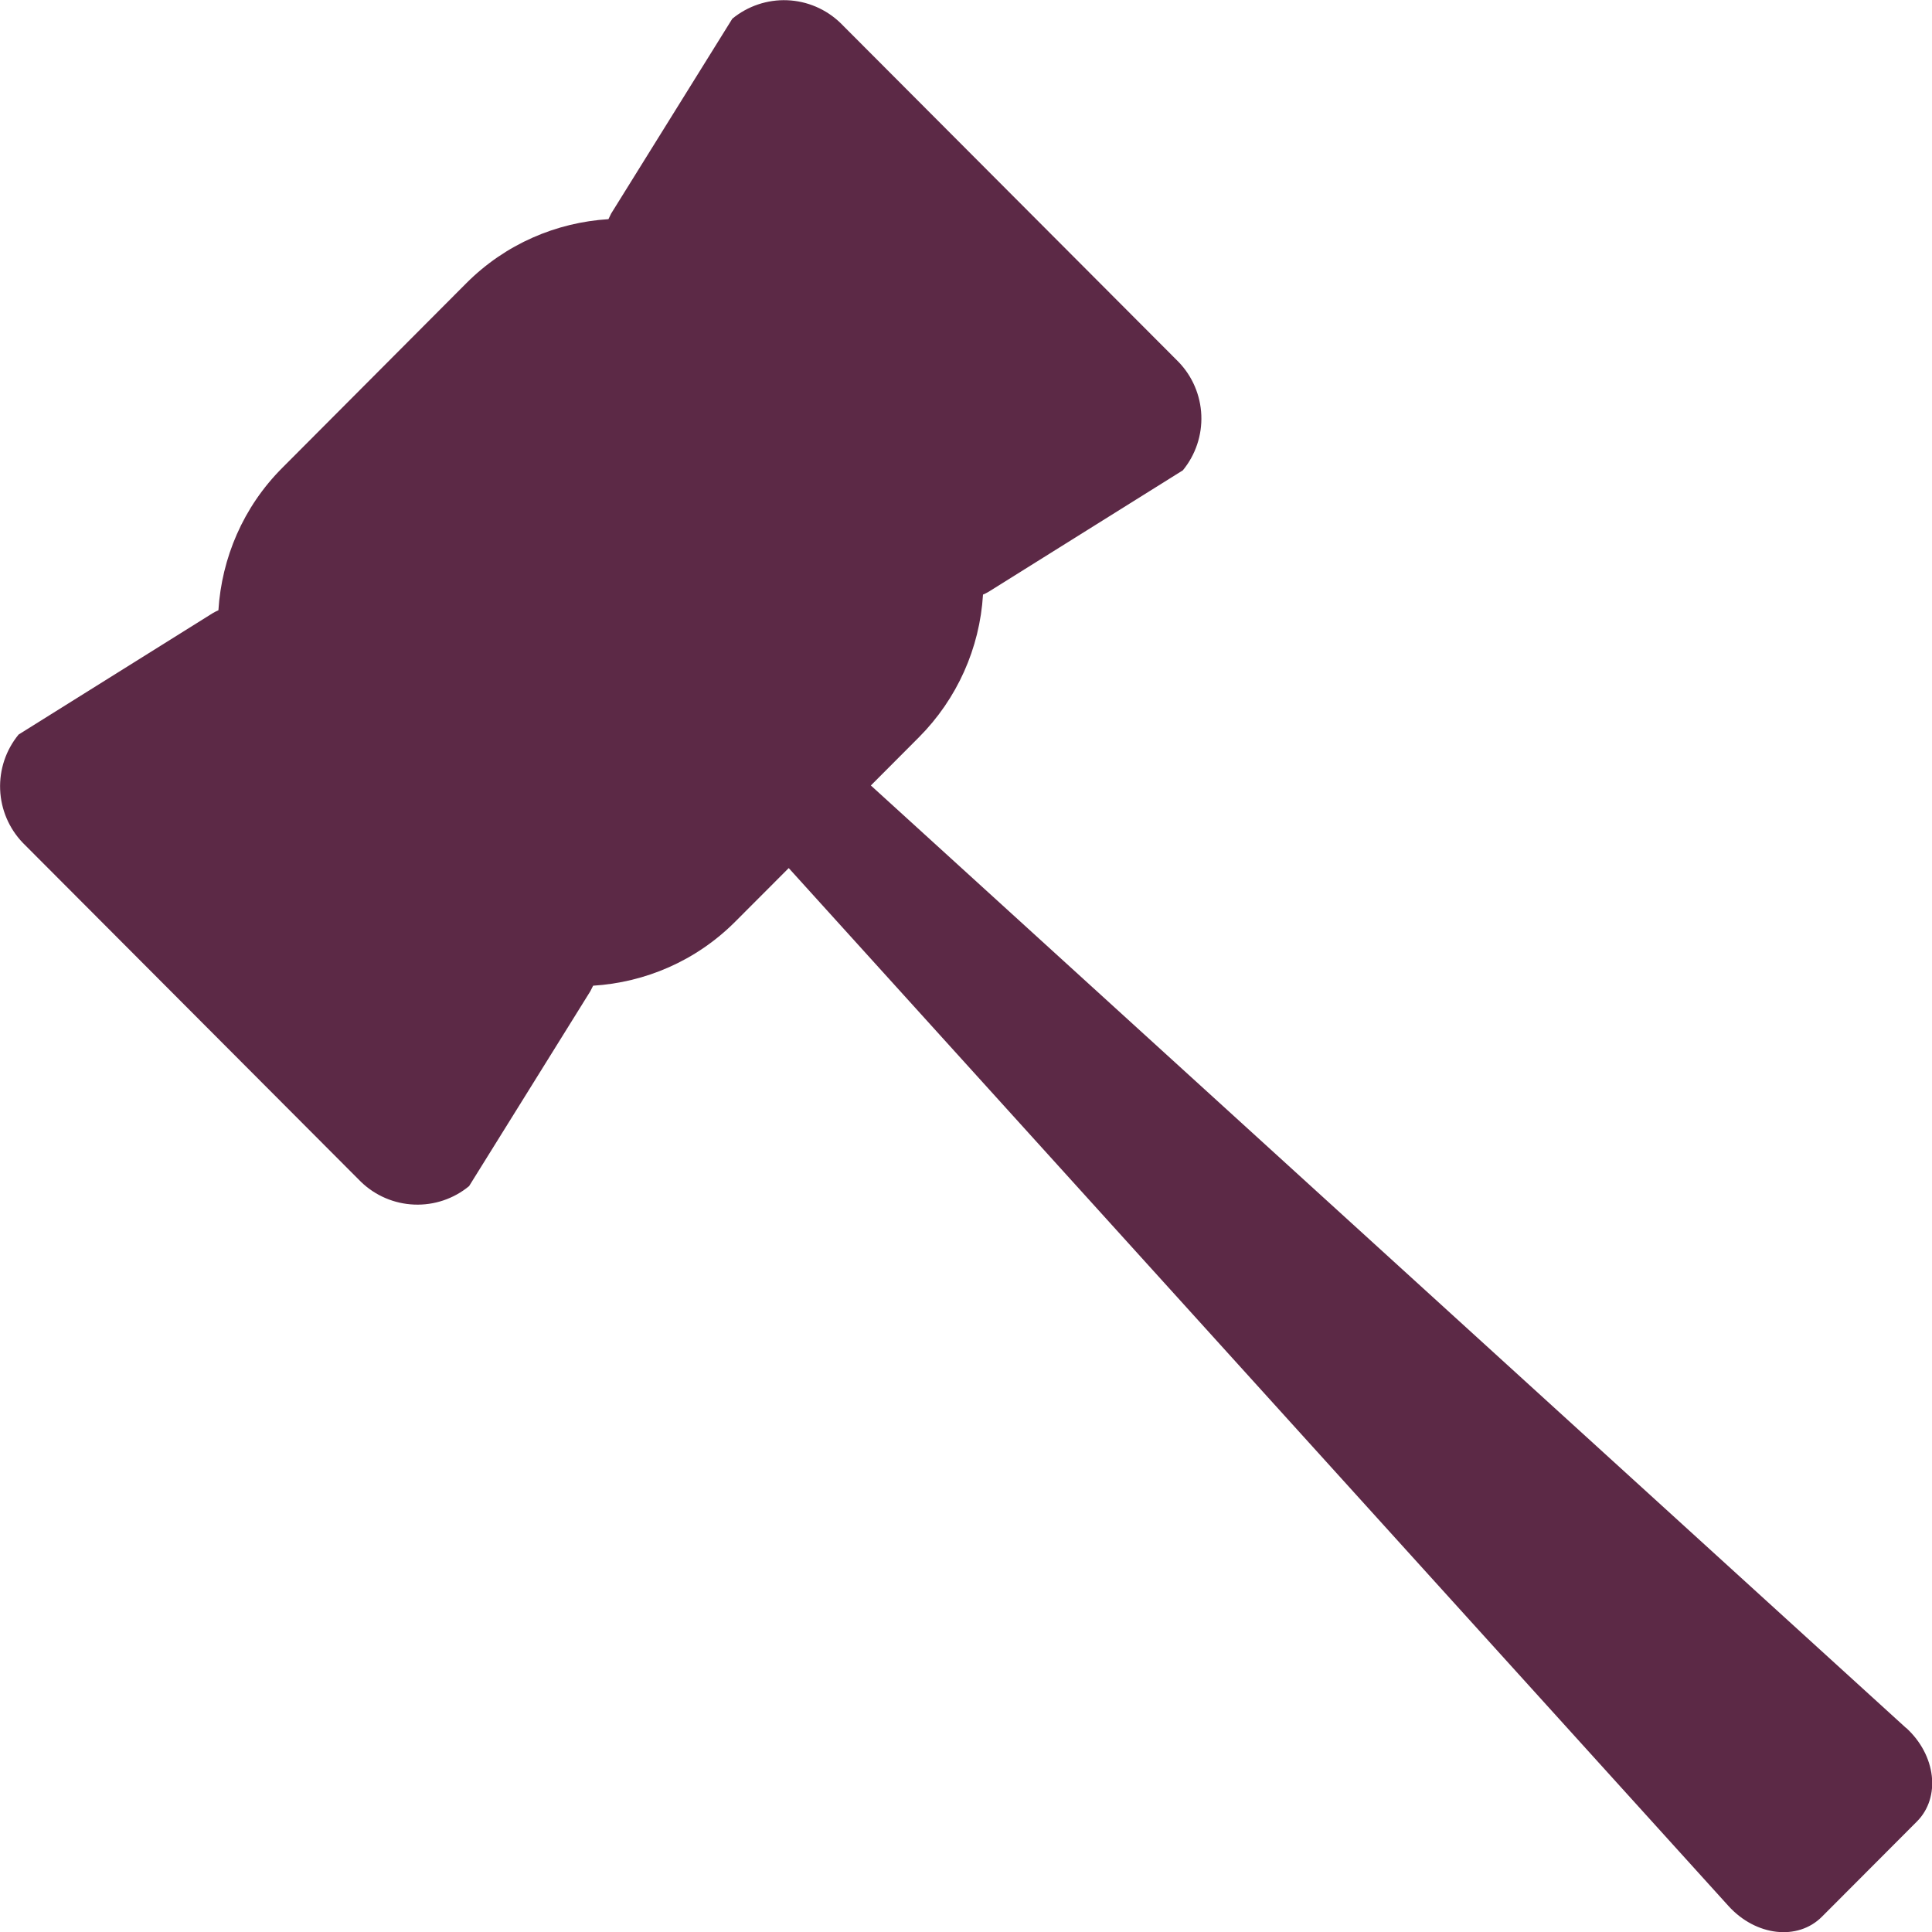 <svg width="41" height="41" viewBox="0 0 41 41" fill="none" xmlns="http://www.w3.org/2000/svg">
<g clip-path="url(#clip0_15593_20735)">
<path d="M40.446 36.667L18.481 16.669L19.503 15.644C20.309 14.834 20.792 13.758 20.861 12.618C20.902 12.601 20.941 12.581 20.979 12.559L25.102 9.981C25.371 9.653 25.511 9.237 25.494 8.813C25.477 8.389 25.305 7.985 25.01 7.68L17.837 0.489C17.533 0.195 17.131 0.022 16.707 0.005C16.284 -0.012 15.869 0.128 15.541 0.397L12.969 4.533L12.912 4.651C11.81 4.72 10.729 5.174 9.894 6.012L5.994 9.925C5.156 10.762 4.705 11.846 4.635 12.951C4.595 12.968 4.556 12.988 4.518 13.01L0.395 15.588C0.125 15.916 -0.014 16.332 0.003 16.756C0.02 17.18 0.192 17.583 0.487 17.889L7.659 25.079C7.964 25.374 8.366 25.546 8.79 25.563C9.213 25.58 9.628 25.441 9.955 25.171L12.528 21.035L12.587 20.918C13.689 20.849 14.77 20.395 15.605 19.557L16.738 18.422L36.682 40.449C37.261 41.087 38.15 41.19 38.663 40.677L40.68 38.655C41.19 38.143 41.087 37.248 40.452 36.669L40.446 36.667Z" fill="#5C2946"/>
</g>
<defs>
<clipPath id="clip0_15593_20735">
<rect width="41" height="41" fill="white"/>
</clipPath>
</defs>
</svg>
